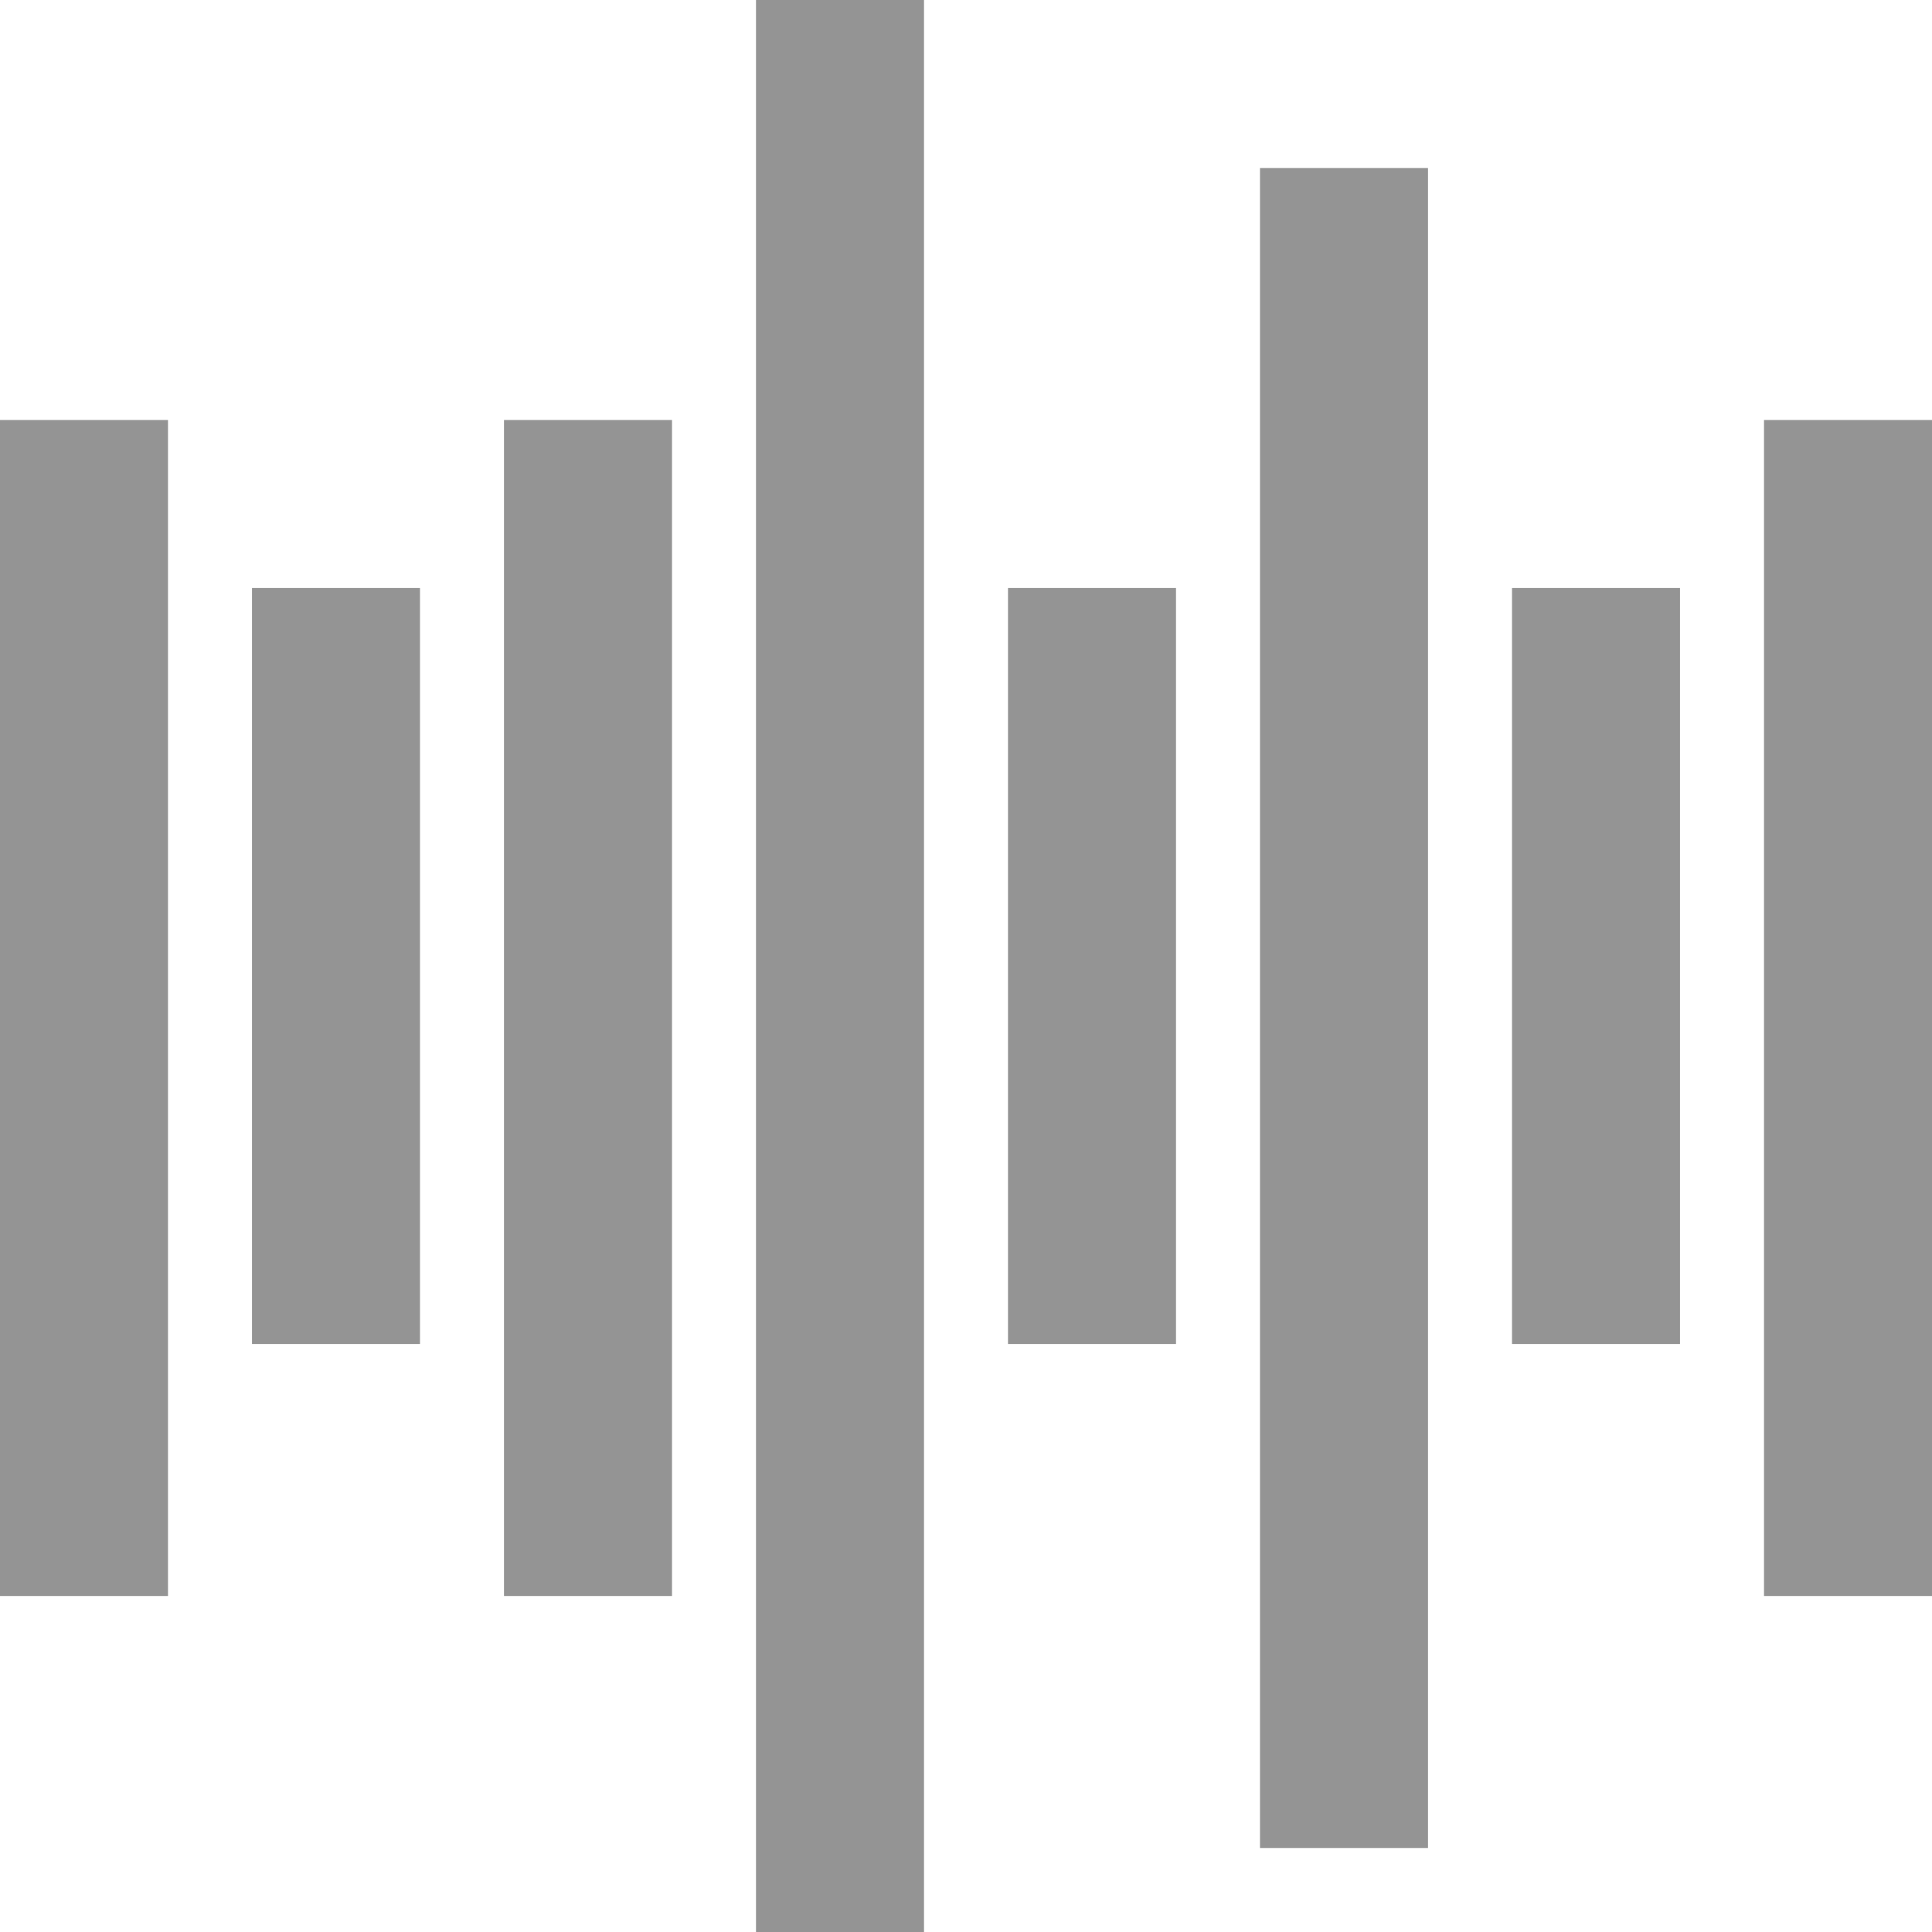 <svg xmlns="http://www.w3.org/2000/svg" width="23" height="23" viewBox="0 0 23 23">
  <g id="sound_icon_D" data-name="sound icon D" transform="translate(-302 14476)">
    <line id="Line_11" data-name="Line 11" y2="9" transform="translate(306 -14469)" fill="none" stroke="#949494" stroke-width="2"/>
    <line id="Line_18" data-name="Line 18" y2="9" transform="translate(321 -14469)" fill="none" stroke="#949494" stroke-width="2"/>
    <line id="Line_15" data-name="Line 15" y2="9" transform="translate(315 -14469)" fill="none" stroke="#949494" stroke-width="2"/>
    <line id="Line_14" data-name="Line 14" y2="14" transform="translate(309 -14471)" fill="none" stroke="#949494" stroke-width="2"/>
    <line id="Line_20" data-name="Line 20" y2="14" transform="translate(303 -14471)" fill="none" stroke="#949494" stroke-width="2"/>
    <line id="Line_19" data-name="Line 19" y2="14" transform="translate(324 -14471)" fill="none" stroke="#949494" stroke-width="2"/>
    <line id="Line_13" data-name="Line 13" y2="23" transform="translate(312 -14476)" fill="none" stroke="#949494" stroke-width="2"/>
    <line id="Line_17" data-name="Line 17" y2="20" transform="translate(318 -14474)" fill="none" stroke="#949494" stroke-width="2"/>
  </g>
</svg>
